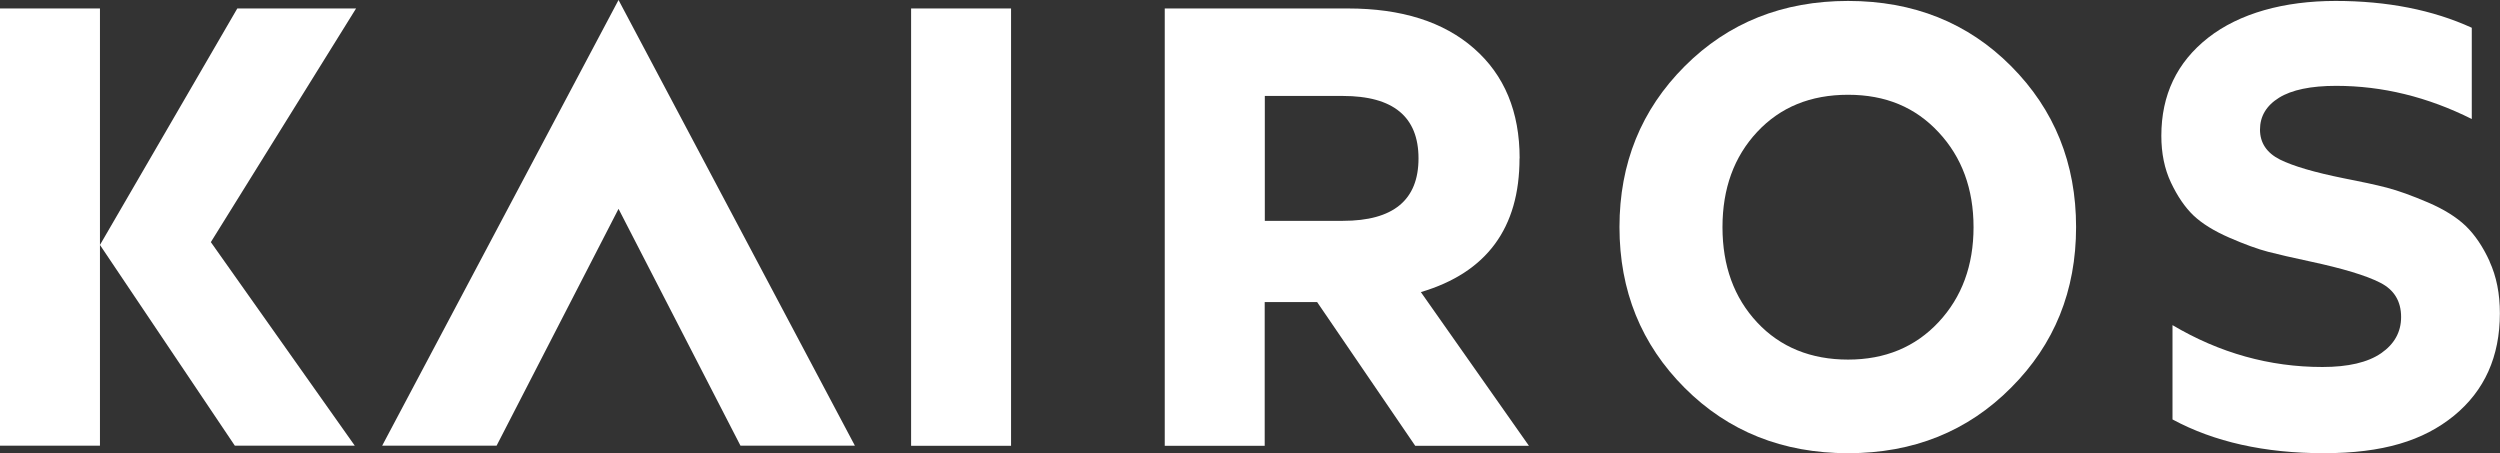 <svg xmlns="http://www.w3.org/2000/svg" id="Ebene_2" data-name="Ebene 2" viewBox="0 0 212.6 38.54"><rect x="0" y="0" width="212.6" height="38.54" fill="#333333" stroke="none"/><defs><style>      .cls-1 {        fill: #fff;        stroke-width: 0px;      }    </style></defs><g id="Layer_1" data-name="Layer 1"><g><rect class="cls-1" x="77.48" y=".72" width="8.5" height="37.19"></rect><path class="cls-1" d="M129.23,13.47c0-3.97-1.29-7.08-3.88-9.35-2.59-2.27-6.16-3.4-10.73-3.4h-15.57v37.19h8.5v-12.22h4.46l8.34,12.22h9.67l-9.19-13.07c5.6-1.66,8.39-5.45,8.39-11.37ZM114.2,18.78h-6.64v-10.62h6.64c4.28,0,6.43,1.77,6.43,5.31s-2.14,5.31-6.43,5.31Z"></path><path class="cls-1" d="M157.16.08c-5.56,0-10.19,1.85-13.89,5.55-3.7,3.7-5.55,8.26-5.55,13.68s1.85,9.98,5.55,13.68c3.7,3.7,8.33,5.55,13.89,5.55s10.18-1.86,13.87-5.58c3.68-3.68,5.52-8.23,5.52-13.65s-1.84-9.98-5.52-13.68c-3.68-3.7-8.31-5.55-13.87-5.55ZM164.86,27.39c-1.98,2.12-4.55,3.19-7.7,3.19s-5.76-1.05-7.73-3.16c-1.97-2.11-2.95-4.81-2.95-8.1s.98-5.99,2.95-8.1c1.97-2.11,4.54-3.16,7.73-3.16s5.72,1.06,7.7,3.19c1.98,2.12,2.97,4.82,2.97,8.07s-.99,5.95-2.97,8.07Z"></path><path class="cls-1" d="M211.72,22.23c-.58-1.27-1.27-2.28-2.05-3.03-.78-.74-1.85-1.41-3.21-1.99-1.36-.58-2.52-1-3.48-1.25-.96-.25-2.18-.51-3.67-.8-2.48-.5-4.29-1.03-5.42-1.59-1.13-.57-1.7-1.42-1.7-2.55s.54-2.04,1.62-2.71c1.08-.67,2.7-1.01,4.86-1.01,3.93,0,7.77.94,11.53,2.82V2.36c-3.33-1.52-7.19-2.28-11.58-2.28s-8.18,1.05-10.84,3.13c-2.66,2.09-3.98,4.87-3.98,8.34,0,1.49.27,2.82.82,3.98s1.19,2.1,1.91,2.79c.73.69,1.74,1.32,3.05,1.89,1.31.57,2.41.97,3.29,1.2.88.23,2.07.5,3.56.82,2.8.6,4.79,1.2,5.98,1.81,1.19.6,1.78,1.58,1.78,2.92,0,1.27-.57,2.3-1.7,3.08-1.13.78-2.8,1.17-4.99,1.17-4.5,0-8.75-1.19-12.75-3.56v8.02c3.54,1.91,7.83,2.87,12.86,2.87s8.47-1.06,11.08-3.19c2.6-2.13,3.9-5.03,3.9-8.71,0-1.66-.29-3.13-.88-4.41Z"></path><polygon class="cls-1" points="52.6 0 32.5 37.9 42.23 37.9 52.6 17.76 62.97 37.9 72.7 37.9 52.6 0"></polygon><g><polygon class="cls-1" points="0 .72 0 37.9 8.5 37.9 8.5 23.68 8.5 20.83 8.5 .72 0 .72"></polygon><polygon class="cls-1" points="30.28 .72 20.18 .72 8.5 20.83 19.97 37.9 30.17 37.9 17.93 20.59 30.28 .72"></polygon></g></g></g></svg>